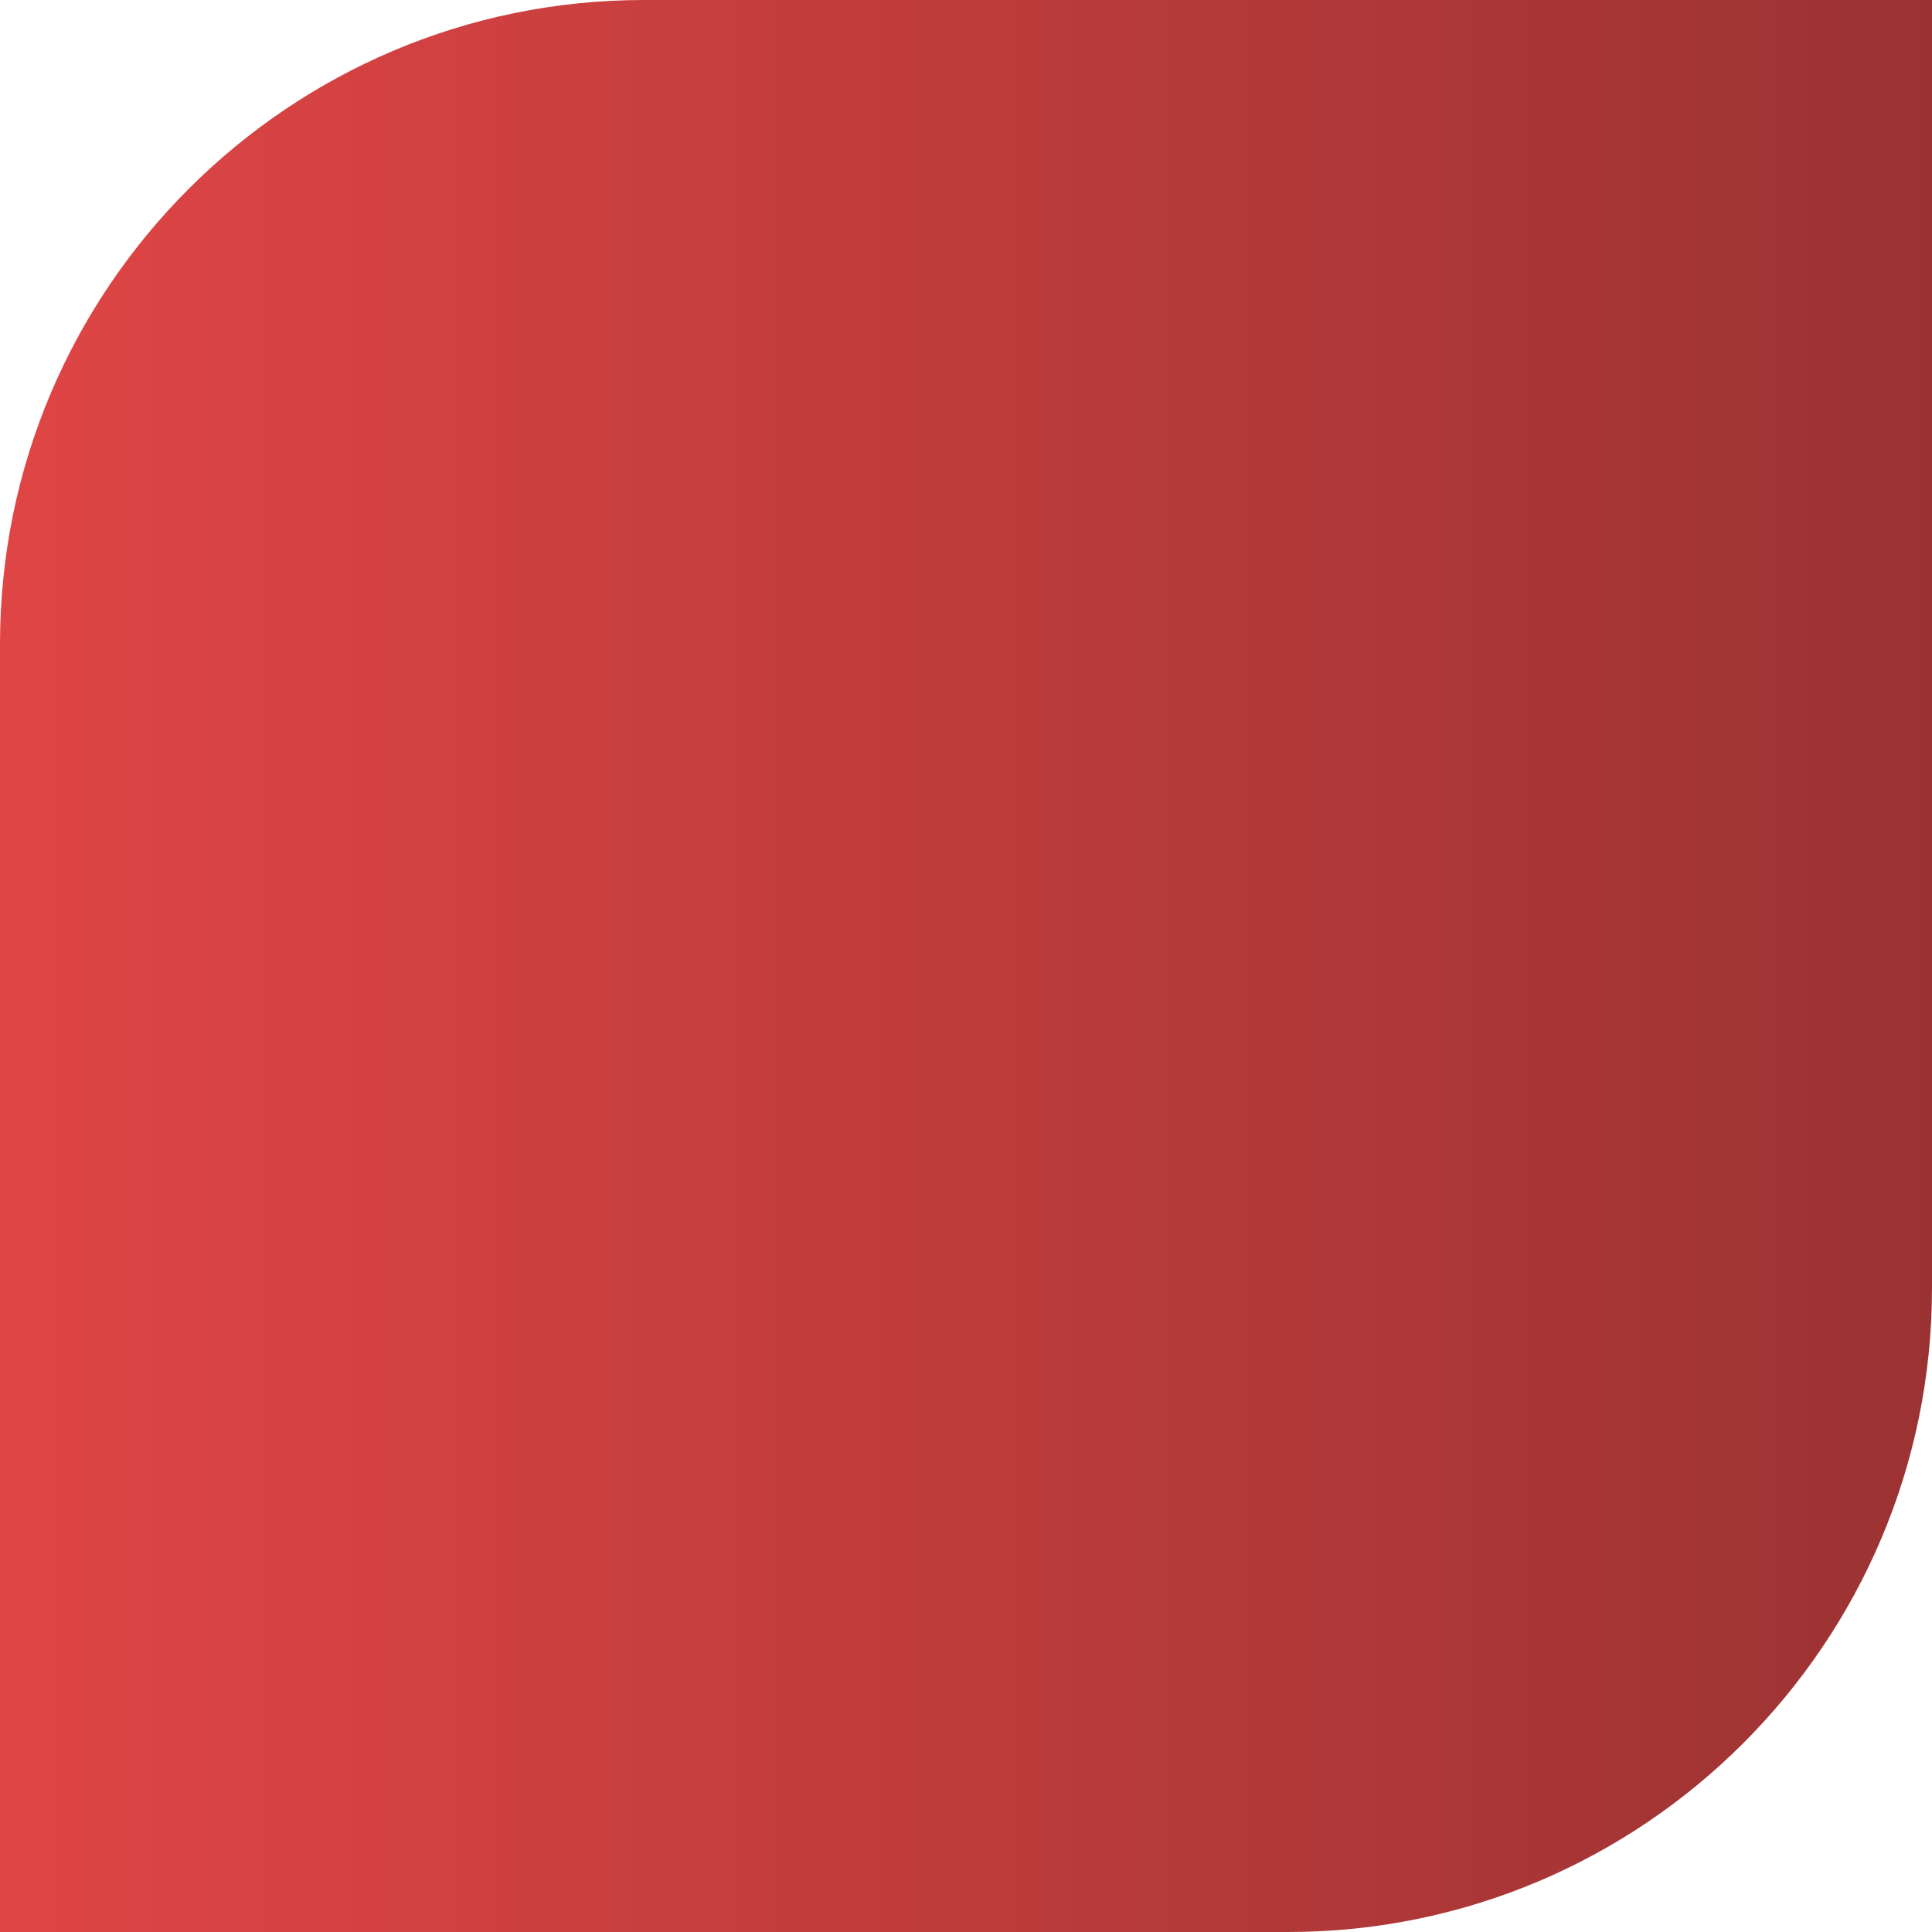 <?xml version="1.0" encoding="UTF-8"?>
<svg id="_レイヤー_2" data-name="レイヤー 2" xmlns="http://www.w3.org/2000/svg" xmlns:xlink="http://www.w3.org/1999/xlink" viewBox="0 0 18 18">
  <defs>
    <style>
      .cls-1 {
        fill: url(#_名称未設定グラデーション_43);
      }
    </style>
    <linearGradient id="_名称未設定グラデーション_43" data-name="名称未設定グラデーション 43" x1="0" y1="9" x2="18" y2="9" gradientUnits="userSpaceOnUse">
      <stop offset="0" stop-color="#e04545"/>
      <stop offset="1" stop-color="#9b3232"/>
    </linearGradient>
  </defs>
  <g id="_レイヤー_1-2" data-name="レイヤー 1">
    <path class="cls-1" d="M6,0h12v12c0,3.31-2.69,6-6,6H0V6C0,2.69,2.69,0,6,0Z"/>
  </g>
</svg>